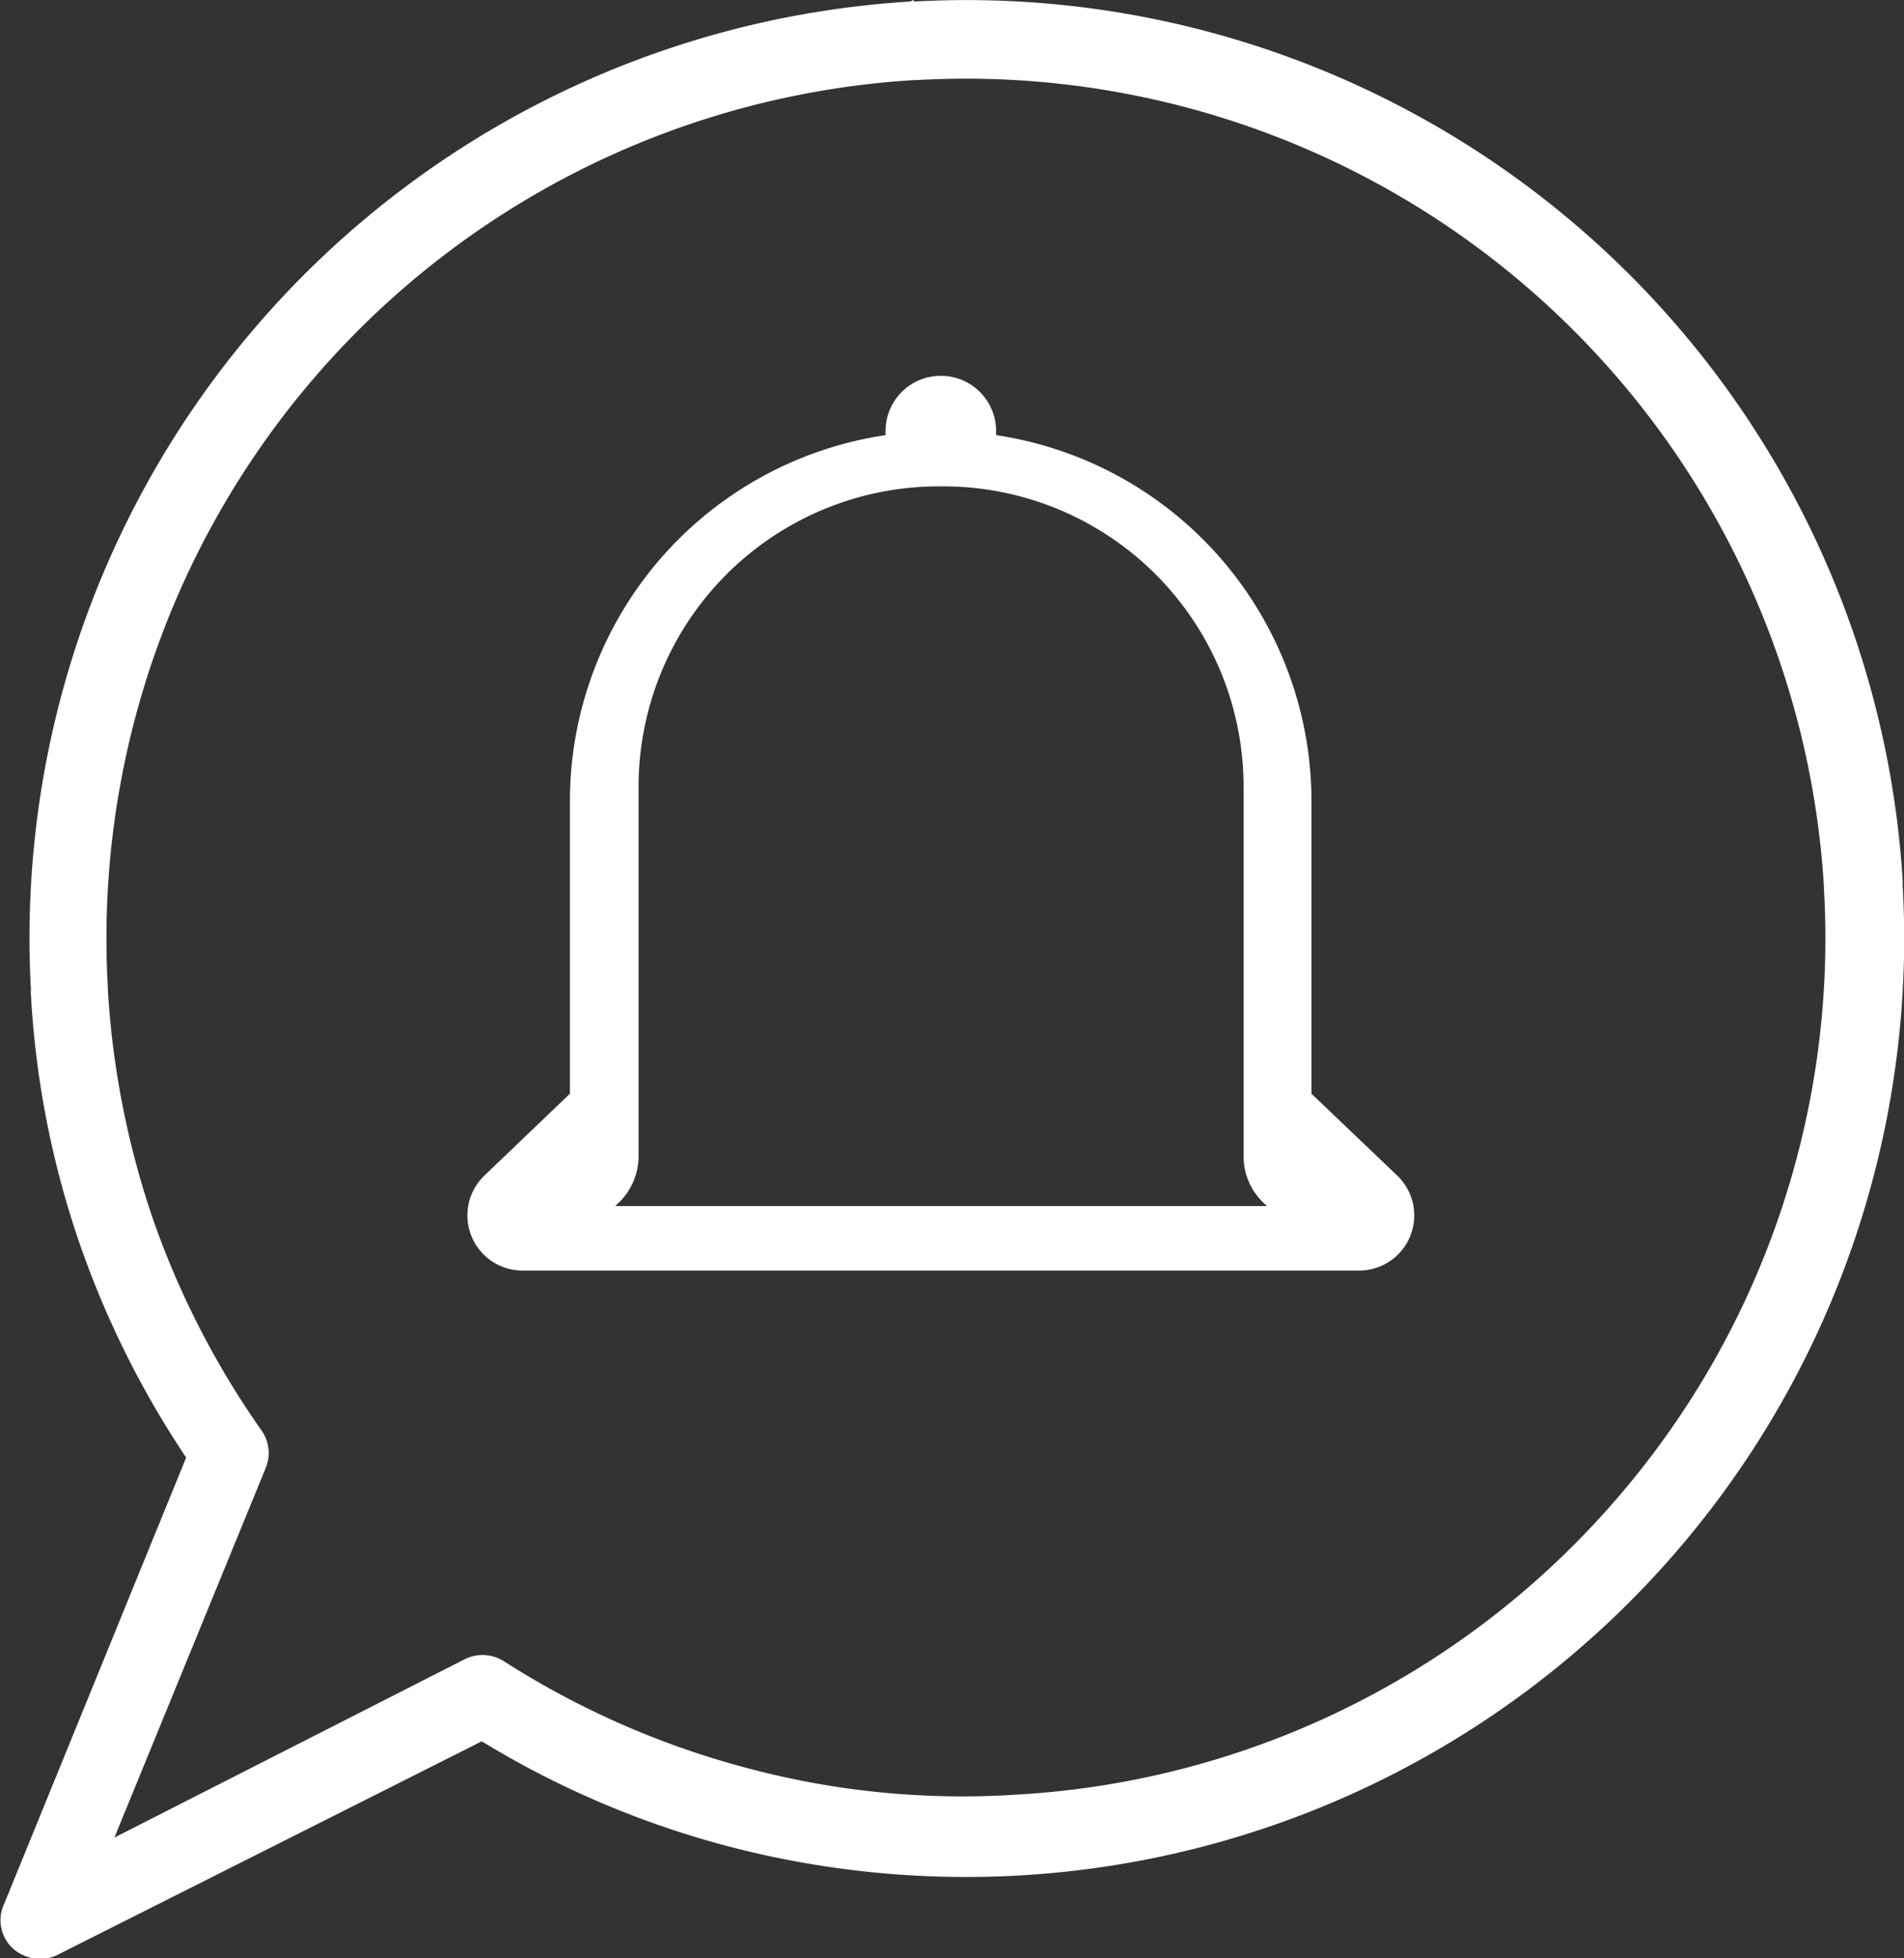 <svg xmlns="http://www.w3.org/2000/svg" viewBox="0 0 73.23 75.28"><rect x="0" y="0" width="73.23" height="75.28" fill="#333333" stroke="none"/><defs><style>.cls-1{fill:#fff;}</style></defs><g id="Layer_2" data-name="Layer 2"><g id="Layer_1-2" data-name="Layer 1"><path class="cls-1" d="M73.18,34.06h0c0-.06,0-.13,0-.2A36.07,36.07,0,0,0,35.15.06V0L35,.06a36.07,36.07,0,0,0-33.81,38,.55.55,0,0,0,0,.19,35.25,35.25,0,0,0,1.9,9.64,35.9,35.9,0,0,0,4.07,8.15l-7,17.16a1.47,1.47,0,0,0,.8,2,1.5,1.5,0,0,0,1.31-.07l16.26-8.18A35.5,35.5,0,0,0,28.06,71,36.08,36.08,0,0,0,73.18,34.06ZM61.85,58a32.9,32.9,0,0,1-22.77,11,32,32,0,0,1-10.26-1,32.91,32.91,0,0,1-9.44-4.13,1.53,1.53,0,0,0-1.48-.09L4.4,70.65l5.82-14.21A1.5,1.5,0,0,0,10.06,55,33,33,0,0,1,5.9,46.92a33.34,33.34,0,0,1-1.75-8.84V38a33.06,33.06,0,0,1,31-34.92h0l.09,0a33.06,33.06,0,0,1,34.91,31h0l0,.07A32.94,32.94,0,0,1,61.85,58Z"/><path class="cls-1" d="M53.73,45.19l-3.29-3.14V30.73a14.23,14.23,0,0,0-12.13-14s0-.11,0-.16a2.12,2.12,0,0,0-2.13-2.12h0a2.12,2.12,0,0,0-2.12,2.12.86.86,0,0,0,0,.16,14.23,14.23,0,0,0-12.14,14V42.05l-3.28,3.14a2.12,2.12,0,0,0,1.46,3.66H52.26a2.12,2.12,0,0,0,1.47-3.66ZM23.66,46.37l.14-.13a2.5,2.5,0,0,0,.76-1.79V30.24A11.55,11.55,0,0,1,36.19,18.7h0A11.55,11.55,0,0,1,47.83,30.24V44.45a2.46,2.46,0,0,0,.76,1.79l.14.13Z"/></g></g></svg>